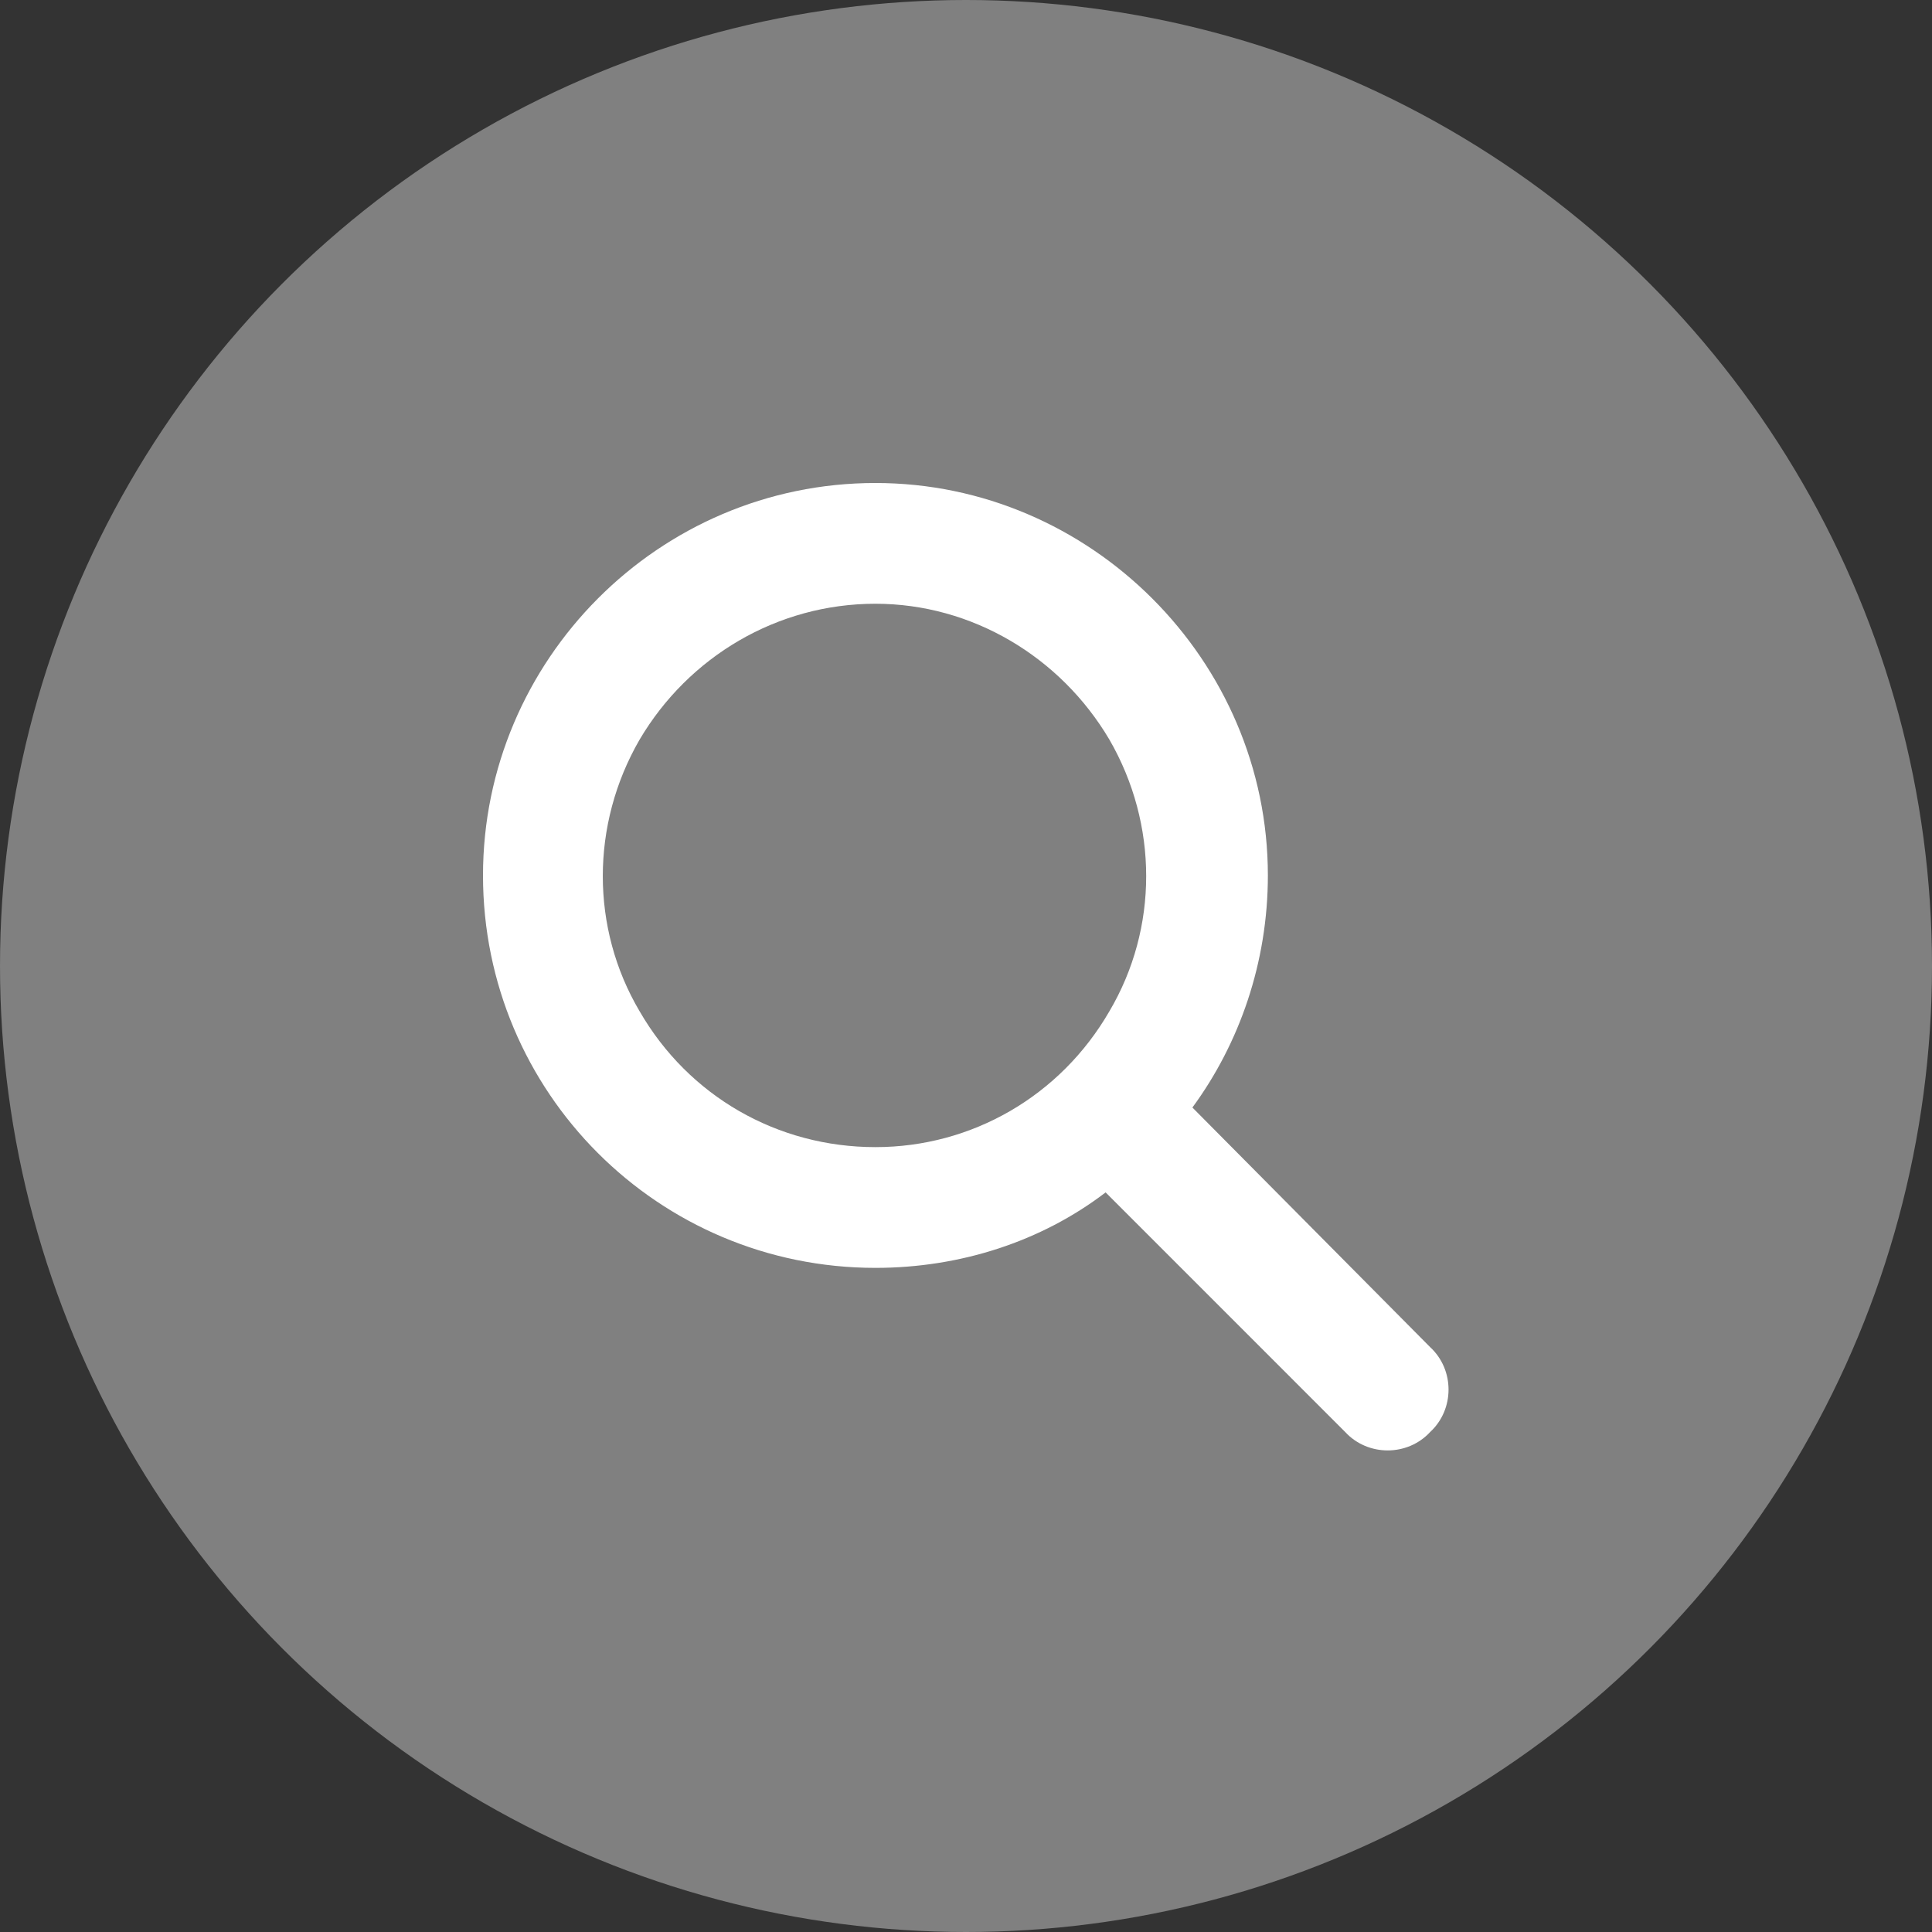 <?xml version="1.0" encoding="UTF-8"?> <svg xmlns="http://www.w3.org/2000/svg" width="64" height="64" viewBox="0 0 64 64" fill="none"><rect x="0" y="0" width="64" height="64" fill="#333333" stroke="none"/><circle cx="32" cy="32" r="32" fill="#808080"></circle><path d="M42 29C42 31.875 41.062 34.562 39.5 36.688L47.375 44.625C48.188 45.375 48.188 46.688 47.375 47.438C46.625 48.25 45.312 48.25 44.562 47.438L36.625 39.5C34.5 41.125 31.812 42 29 42C21.812 42 16 36.188 16 29C16 21.875 21.812 16 29 16C36.125 16 42 21.875 42 29ZM29 38C32.188 38 35.125 36.312 36.75 33.5C38.375 30.75 38.375 27.312 36.75 24.5C35.125 21.75 32.188 20 29 20C25.75 20 22.812 21.75 21.188 24.5C19.562 27.312 19.562 30.75 21.188 33.5C22.812 36.312 25.75 38 29 38Z" fill="white"></path></svg> 